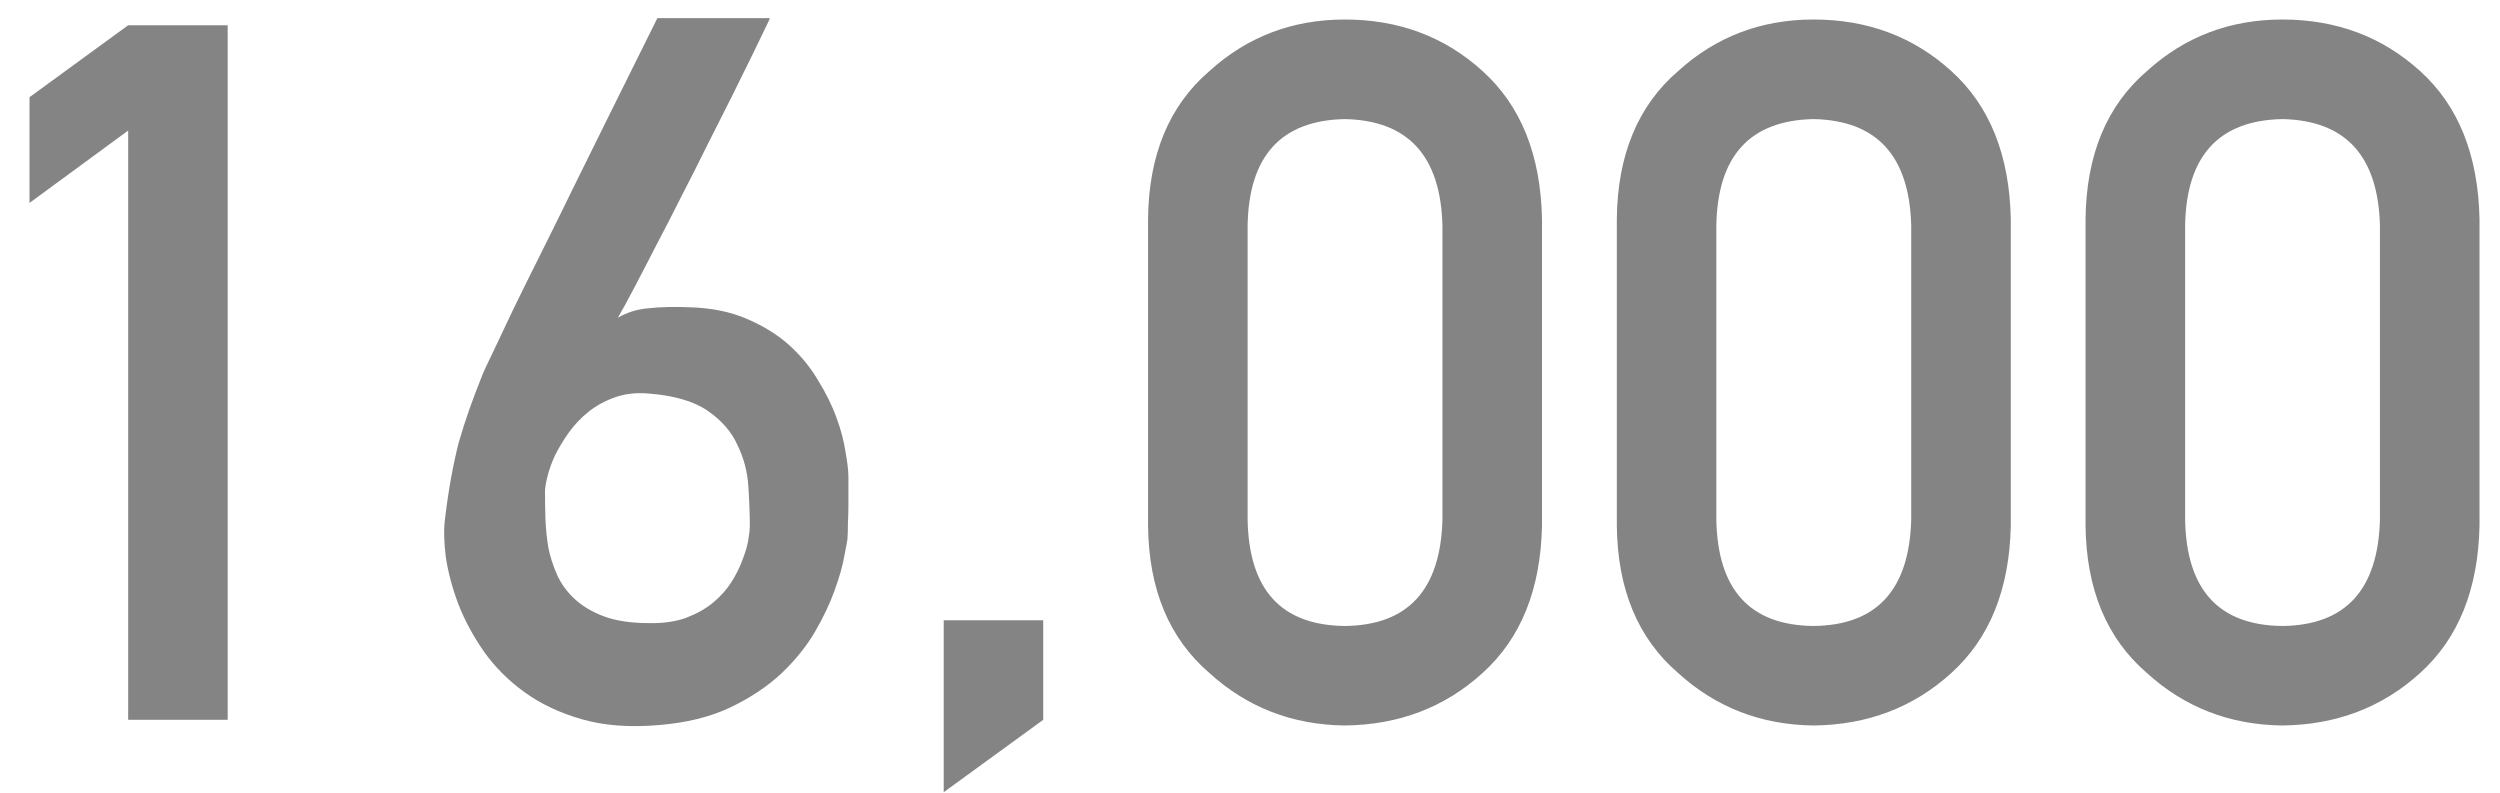 <svg width="41" height="13" viewBox="0 0 41 13" fill="none" xmlns="http://www.w3.org/2000/svg">
<path d="M2.102 2.141L0.484 3.328V1.594L2.102 0.414H3.734V11.805H2.102V2.141ZM12.625 0.297C12.63 0.297 12.604 0.354 12.547 0.469C12.495 0.578 12.422 0.729 12.328 0.922C12.234 1.115 12.125 1.336 12 1.586C11.875 1.836 11.742 2.099 11.602 2.375C11.466 2.651 11.325 2.93 11.18 3.211C11.039 3.492 10.901 3.76 10.766 4.016C10.635 4.271 10.516 4.503 10.406 4.711C10.297 4.919 10.206 5.086 10.133 5.211C10.284 5.122 10.453 5.07 10.641 5.055C10.833 5.034 11.055 5.029 11.305 5.039C11.664 5.049 11.977 5.112 12.242 5.227C12.513 5.341 12.745 5.484 12.938 5.656C13.13 5.828 13.289 6.021 13.414 6.234C13.544 6.443 13.646 6.648 13.719 6.852C13.792 7.049 13.841 7.237 13.867 7.414C13.898 7.586 13.914 7.721 13.914 7.82C13.914 7.852 13.914 7.909 13.914 7.992C13.914 8.076 13.914 8.169 13.914 8.273C13.914 8.372 13.912 8.474 13.906 8.578C13.906 8.682 13.904 8.771 13.898 8.844C13.893 8.88 13.875 8.977 13.844 9.133C13.818 9.284 13.766 9.466 13.688 9.68C13.615 9.888 13.508 10.115 13.367 10.359C13.227 10.599 13.042 10.828 12.812 11.047C12.583 11.26 12.305 11.445 11.977 11.602C11.648 11.758 11.258 11.854 10.805 11.891C10.331 11.932 9.911 11.901 9.547 11.797C9.182 11.693 8.867 11.544 8.602 11.352C8.336 11.159 8.115 10.938 7.938 10.688C7.76 10.432 7.62 10.172 7.516 9.906C7.417 9.641 7.349 9.385 7.312 9.141C7.281 8.896 7.276 8.688 7.297 8.516C7.328 8.26 7.362 8.034 7.398 7.836C7.435 7.633 7.477 7.44 7.523 7.258C7.576 7.076 7.633 6.896 7.695 6.719C7.758 6.542 7.831 6.349 7.914 6.141C7.935 6.089 7.992 5.966 8.086 5.773C8.18 5.576 8.294 5.333 8.43 5.047C8.57 4.76 8.727 4.445 8.898 4.102C9.07 3.758 9.242 3.409 9.414 3.055C9.82 2.232 10.276 1.312 10.781 0.297H12.625ZM12.297 8.633C12.297 8.435 12.289 8.216 12.273 7.977C12.258 7.737 12.198 7.51 12.094 7.297C11.995 7.078 11.831 6.891 11.602 6.734C11.372 6.578 11.047 6.484 10.625 6.453C10.427 6.438 10.247 6.458 10.086 6.516C9.924 6.573 9.781 6.651 9.656 6.75C9.531 6.849 9.422 6.964 9.328 7.094C9.24 7.219 9.164 7.344 9.102 7.469C9.044 7.594 9.003 7.711 8.977 7.82C8.951 7.924 8.938 8.005 8.938 8.062C8.938 8.193 8.94 8.339 8.945 8.5C8.951 8.656 8.966 8.815 8.992 8.977C9.023 9.133 9.073 9.286 9.141 9.438C9.208 9.583 9.305 9.714 9.43 9.828C9.555 9.943 9.714 10.037 9.906 10.109C10.104 10.182 10.349 10.219 10.641 10.219C10.875 10.224 11.078 10.195 11.25 10.133C11.427 10.065 11.575 9.982 11.695 9.883C11.82 9.779 11.922 9.664 12 9.539C12.078 9.414 12.138 9.292 12.18 9.172C12.227 9.052 12.258 8.945 12.273 8.852C12.289 8.753 12.297 8.68 12.297 8.633ZM15.477 12.992V10.172H17.109V11.805L15.477 12.992ZM23.656 8.523V3.695C23.625 2.555 23.091 1.974 22.055 1.953C21.013 1.974 20.482 2.555 20.461 3.695V8.523C20.482 9.674 21.013 10.255 22.055 10.266C23.091 10.255 23.625 9.674 23.656 8.523ZM18.828 8.617V3.594C18.838 2.542 19.174 1.732 19.836 1.164C20.456 0.602 21.195 0.32 22.055 0.32C22.94 0.32 23.693 0.602 24.312 1.164C24.943 1.732 25.268 2.542 25.289 3.594V8.617C25.268 9.664 24.943 10.471 24.312 11.039C23.693 11.602 22.94 11.888 22.055 11.898C21.195 11.888 20.456 11.602 19.836 11.039C19.174 10.471 18.838 9.664 18.828 8.617ZM31.344 8.523V3.695C31.312 2.555 30.779 1.974 29.742 1.953C28.701 1.974 28.169 2.555 28.148 3.695V8.523C28.169 9.674 28.701 10.255 29.742 10.266C30.779 10.255 31.312 9.674 31.344 8.523ZM26.516 8.617V3.594C26.526 2.542 26.862 1.732 27.523 1.164C28.143 0.602 28.883 0.32 29.742 0.32C30.628 0.32 31.38 0.602 32 1.164C32.63 1.732 32.956 2.542 32.977 3.594V8.617C32.956 9.664 32.63 10.471 32 11.039C31.38 11.602 30.628 11.888 29.742 11.898C28.883 11.888 28.143 11.602 27.523 11.039C26.862 10.471 26.526 9.664 26.516 8.617ZM39.031 8.523V3.695C39 2.555 38.466 1.974 37.43 1.953C36.388 1.974 35.857 2.555 35.836 3.695V8.523C35.857 9.674 36.388 10.255 37.43 10.266C38.466 10.255 39 9.674 39.031 8.523ZM34.203 8.617V3.594C34.214 2.542 34.55 1.732 35.211 1.164C35.831 0.602 36.57 0.32 37.43 0.32C38.315 0.32 39.068 0.602 39.688 1.164C40.318 1.732 40.643 2.542 40.664 3.594V8.617C40.643 9.664 40.318 10.471 39.688 11.039C39.068 11.602 38.315 11.888 37.43 11.898C36.57 11.888 35.831 11.602 35.211 11.039C34.55 10.471 34.214 9.664 34.203 8.617Z" fill="#848484"/>
</svg>
